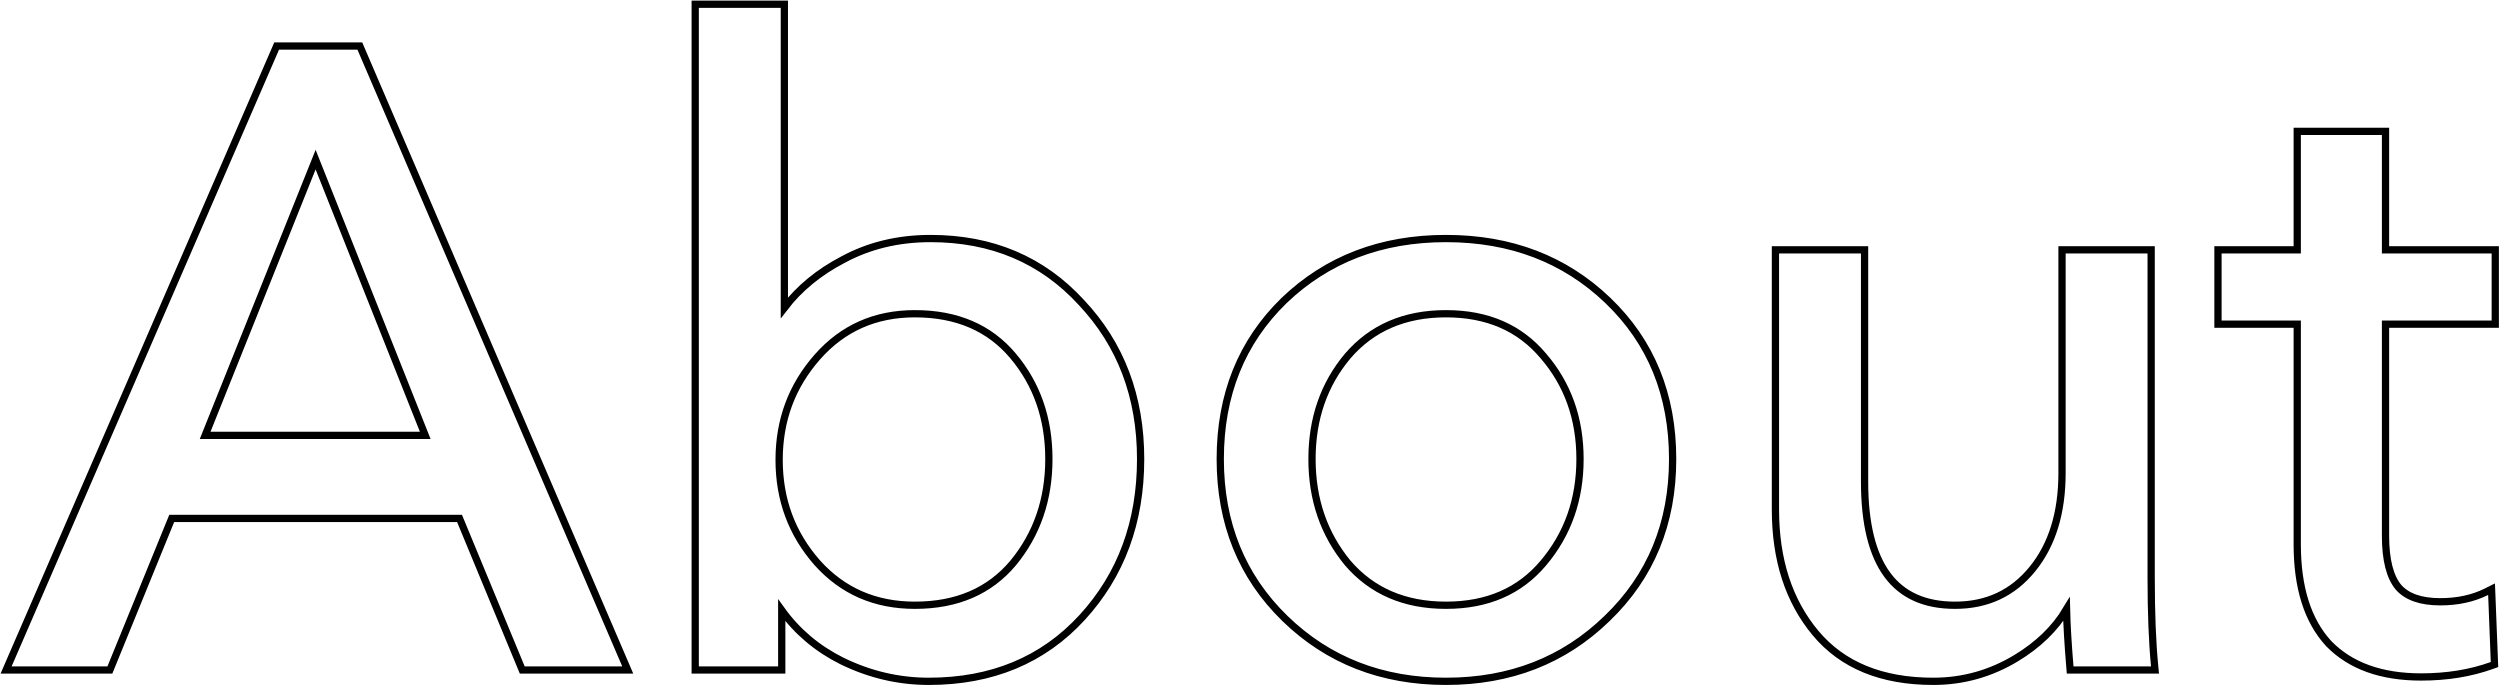 <?xml version="1.0" encoding="UTF-8"?> <svg xmlns="http://www.w3.org/2000/svg" width="1722" height="472" viewBox="0 0 1722 472" fill="none"> <path d="M74 461.5H75.68L76.315 459.945L118.28 357.1H316.529L359.09 459.956L359.729 461.5H361.4H428.6H432.394L430.897 458.014L248.497 33.214L247.847 31.7H246.2H192.2H190.559L189.906 33.206L5.706 458.005L4.191 461.5H8H74ZM535.963 461.5H538.463V459V420.352C549.112 435.141 562.919 446.773 579.844 455.236L579.854 455.241L579.864 455.246C598.997 464.609 618.971 469.3 639.763 469.3C683.189 469.3 718.484 454.659 745.405 425.289C772.27 395.983 785.663 359.561 785.663 316.2C785.663 273.229 772.062 237.202 744.794 208.298C717.889 178.954 683.206 164.3 640.963 164.3C618.594 164.3 598.382 169.182 580.385 178.995C563.972 187.577 550.581 198.584 540.263 212.026V5.4V2.9H537.763H481.362H478.862V5.4V459V461.5H481.362H535.963ZM884.478 206.996L884.471 207.002L884.465 207.008C855.137 235.521 840.508 271.989 840.508 316.2C840.508 360.422 855.344 397.086 885.065 425.992C914.766 454.88 951.807 469.3 996.008 469.3C1040.2 469.3 1077.24 454.883 1106.94 426C1137.07 397.097 1152.11 360.431 1152.11 316.2C1152.11 271.978 1137.27 235.506 1107.54 206.996C1077.83 178.508 1040.59 164.3 996.008 164.3C951.425 164.3 914.186 178.508 884.478 206.996ZM1063.1 387.789L1063.09 387.792C1046.83 407.156 1024.57 416.9 996.008 416.9C967.459 416.9 944.99 407.161 928.321 387.79C911.929 367.877 903.708 344.057 903.708 316.2C903.708 288.338 911.932 264.726 928.313 245.219C944.983 225.842 967.454 216.1 996.008 216.1C1024.57 216.1 1046.83 225.845 1063.09 245.208L1063.1 245.219L1063.11 245.23C1079.89 264.74 1088.31 288.349 1088.31 316.2C1088.31 344.051 1079.89 367.87 1063.1 387.789ZM1481.62 461.5H1484.37L1484.11 458.757C1482.52 442.466 1481.72 422.154 1481.72 397.8V174.6V172.1H1479.22H1422.82H1420.32V174.6V325.8C1420.32 353.379 1413.43 375.374 1399.88 392.022C1386.37 408.62 1368.69 416.9 1346.62 416.9C1325.64 416.9 1310.26 409.851 1300.03 396.013C1289.69 382.035 1284.32 360.765 1284.32 331.8V174.6V172.1H1281.82H1225.42H1222.92V174.6V351C1222.92 385.458 1232.05 413.862 1250.5 436.001C1269.08 458.304 1296.27 469.3 1331.62 469.3C1352.08 469.3 1371.12 463.974 1388.71 453.339C1403.88 444.167 1415.48 432.954 1423.41 419.682C1423.66 430.544 1424.44 443.723 1425.73 459.208L1425.92 461.5H1428.22H1481.62ZM1718.74 174.6V172.1H1716.24H1643.14V93V90.5H1640.64H1584.84H1582.34V93V172.1H1530.24H1527.74V174.6V220.8V223.3H1530.24H1582.34V375C1582.34 404.569 1589.43 427.472 1604 443.294L1604.02 443.319L1604.05 443.343C1619.05 458.76 1640.37 466.3 1667.64 466.3C1685.48 466.3 1701.78 463.663 1716.49 458.351L1718.21 457.73L1718.14 455.903L1716.34 409.703L1716.18 405.831L1712.72 407.564C1703.52 412.165 1692.91 414.5 1680.84 414.5C1667.24 414.5 1657.87 411.009 1652.13 404.563C1646.31 397.639 1643.14 385.98 1643.14 369V223.3H1716.24H1718.74V220.8V174.6ZM217.391 109.945L292.916 299.9H141.295L217.391 109.945ZM722.463 316.2C722.463 344.062 714.238 367.886 697.84 387.802C681.583 407.15 659.13 416.9 630.163 416.9C602.843 416.9 580.531 407.18 563.028 387.736C545.45 367.809 536.662 344.206 536.662 316.8C536.662 289.39 545.453 265.783 563.037 245.854C580.547 226.01 602.856 216.1 630.163 216.1C659.134 216.1 681.59 225.853 697.848 245.208C714.236 264.717 722.463 288.333 722.463 316.2Z" stroke="black" stroke-width="5"></path> </svg> 